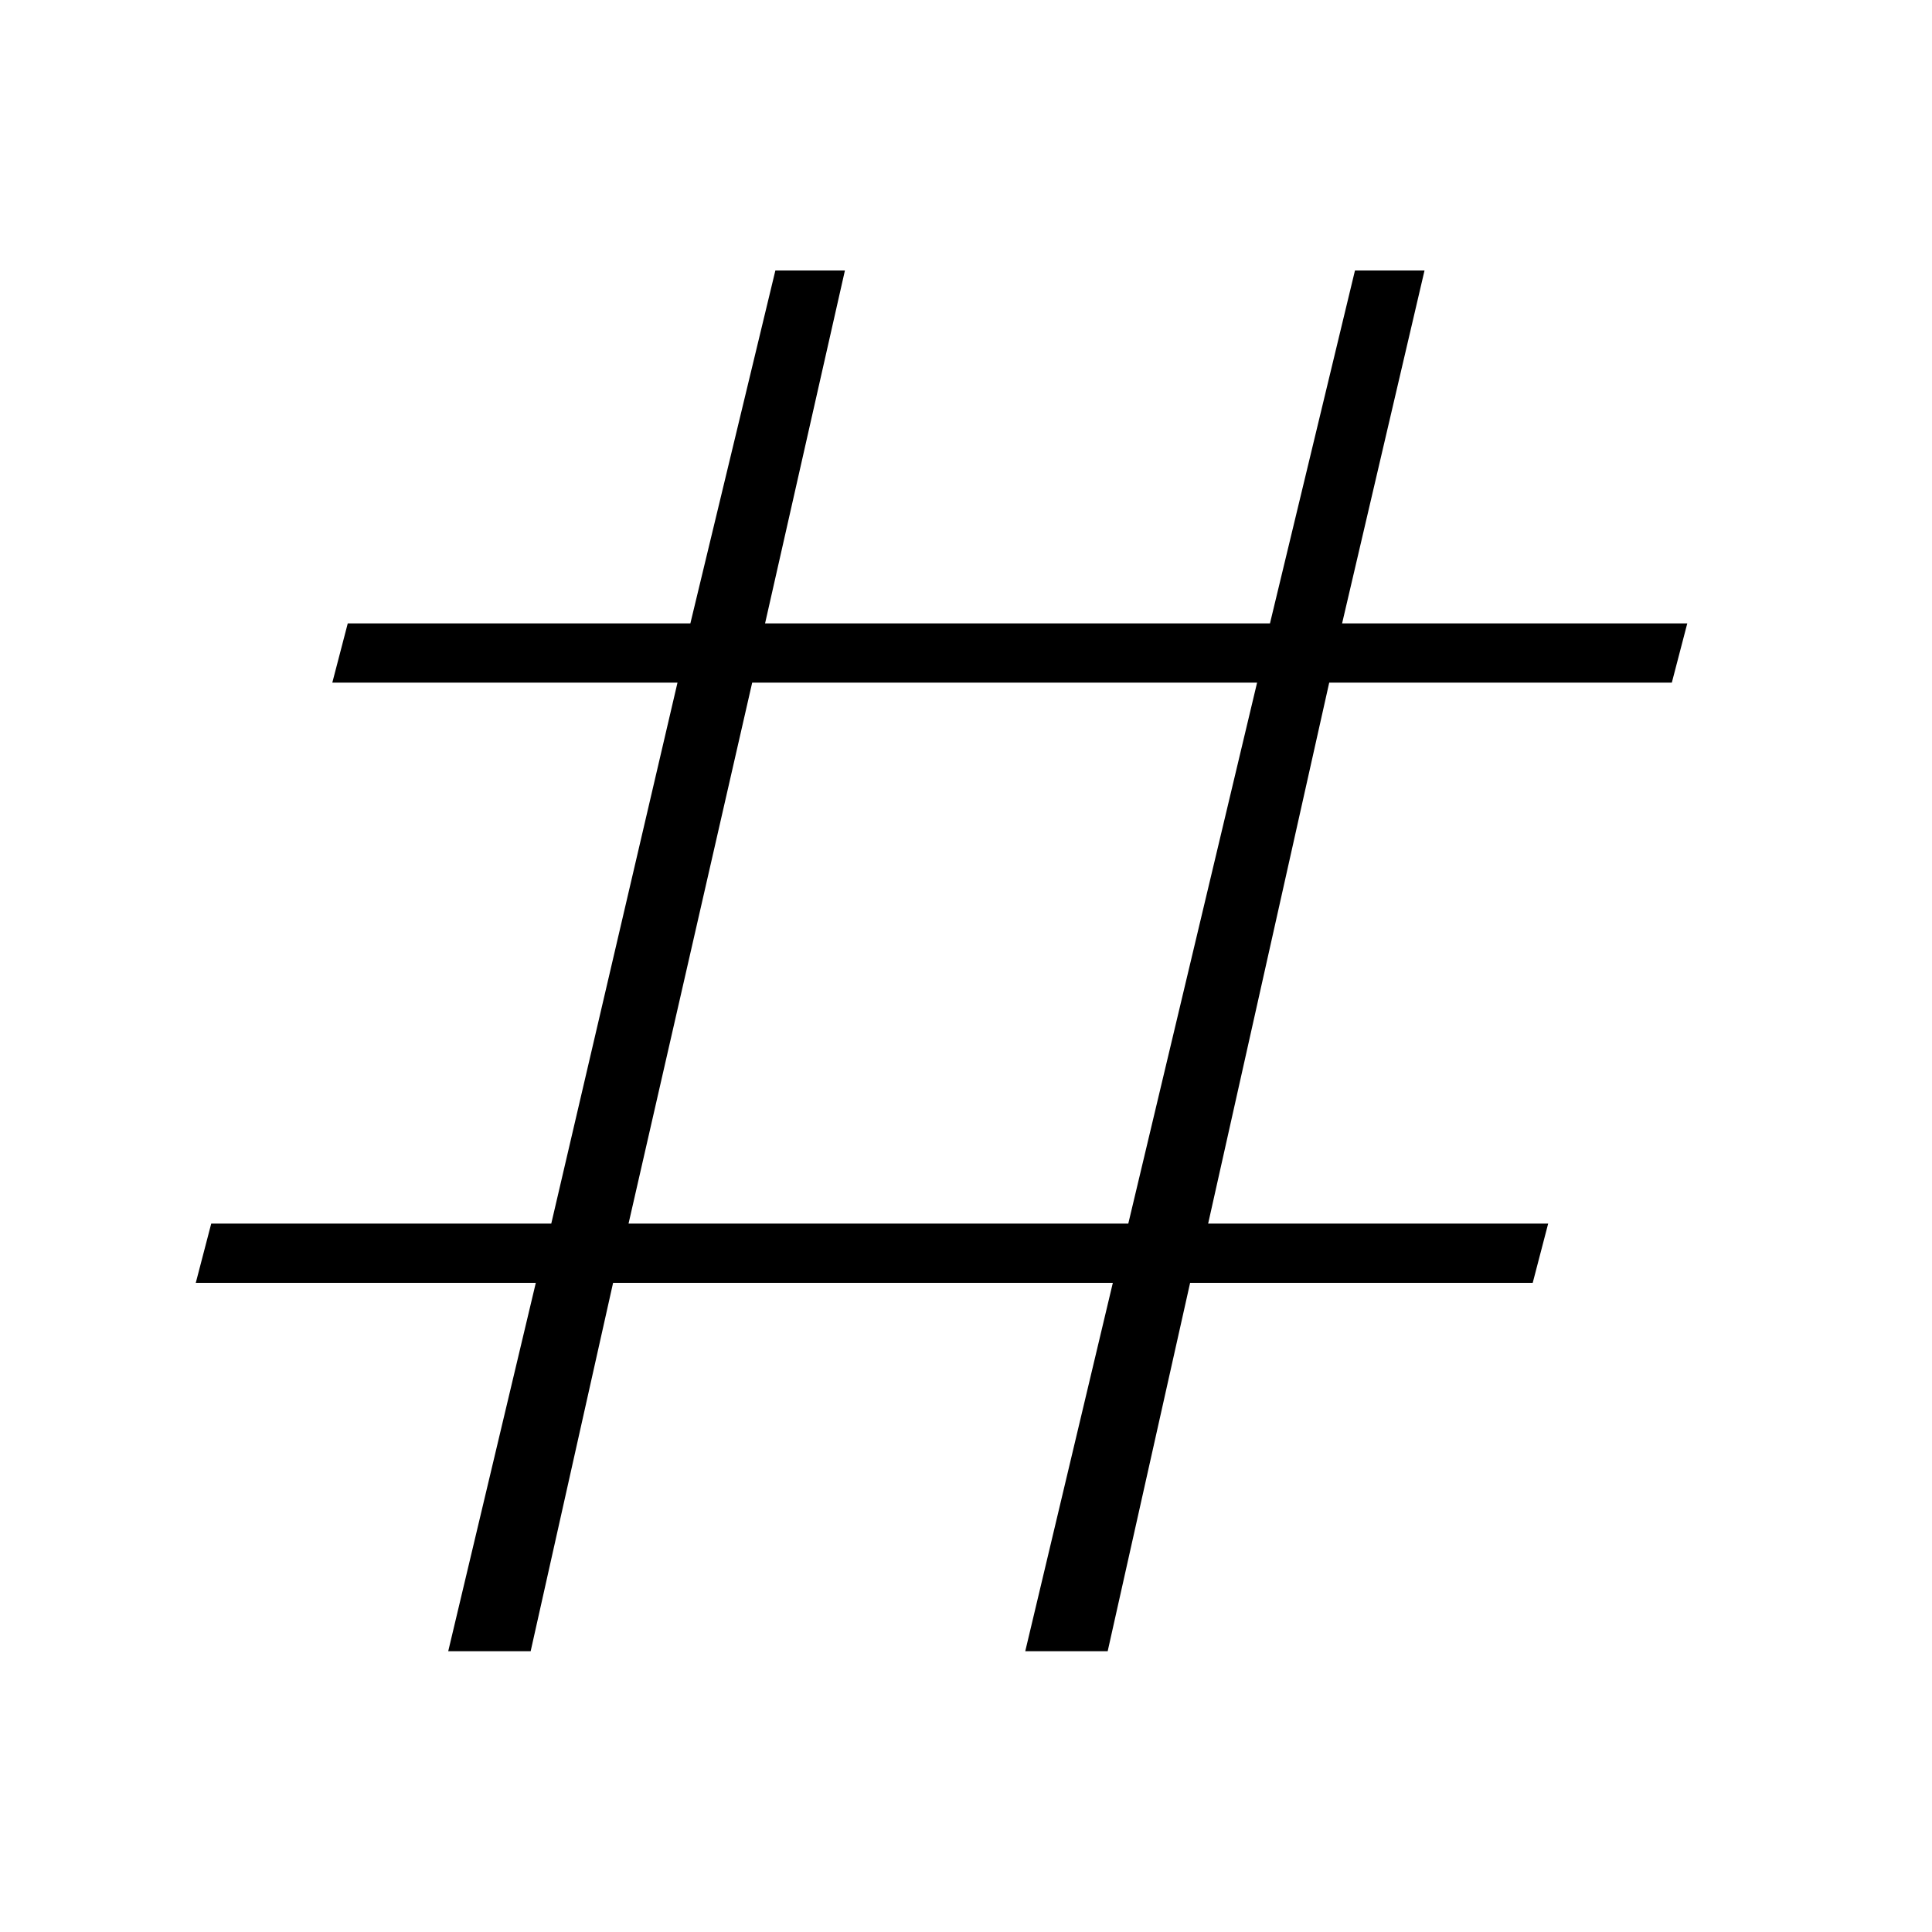 <?xml version="1.0" encoding="utf-8"?>
<!-- Generator: Adobe Illustrator 27.8.0, SVG Export Plug-In . SVG Version: 6.00 Build 0)  -->
<svg version="1.1" id="Ebene_1" xmlns="http://www.w3.org/2000/svg" xmlns:xlink="http://www.w3.org/1999/xlink" x="0px" y="0px"
	 viewBox="0 0 75 75" style="enable-background:new 0 0 75 75;" xml:space="preserve">
<g>
	<path d="M55.3,10.5h-2.7l-3.3,13.7H29.7l3.1-13.7h-2.7l-3.3,13.7H13.5l-0.6,2.3h13.4l-4.9,21H8.2l-0.6,2.3h13.2l-3.4,14.3h3.2
		l3.2-14.3h19.4l-3.4,14.3H43l3.2-14.3h13.3l0.6-2.3H46.9l4.7-21h13.3l0.6-2.3H52.1L55.3,10.5z M43.8,47.5H24.4l4.8-21h19.6
		L43.8,47.5z"/>
</g>
</svg>
